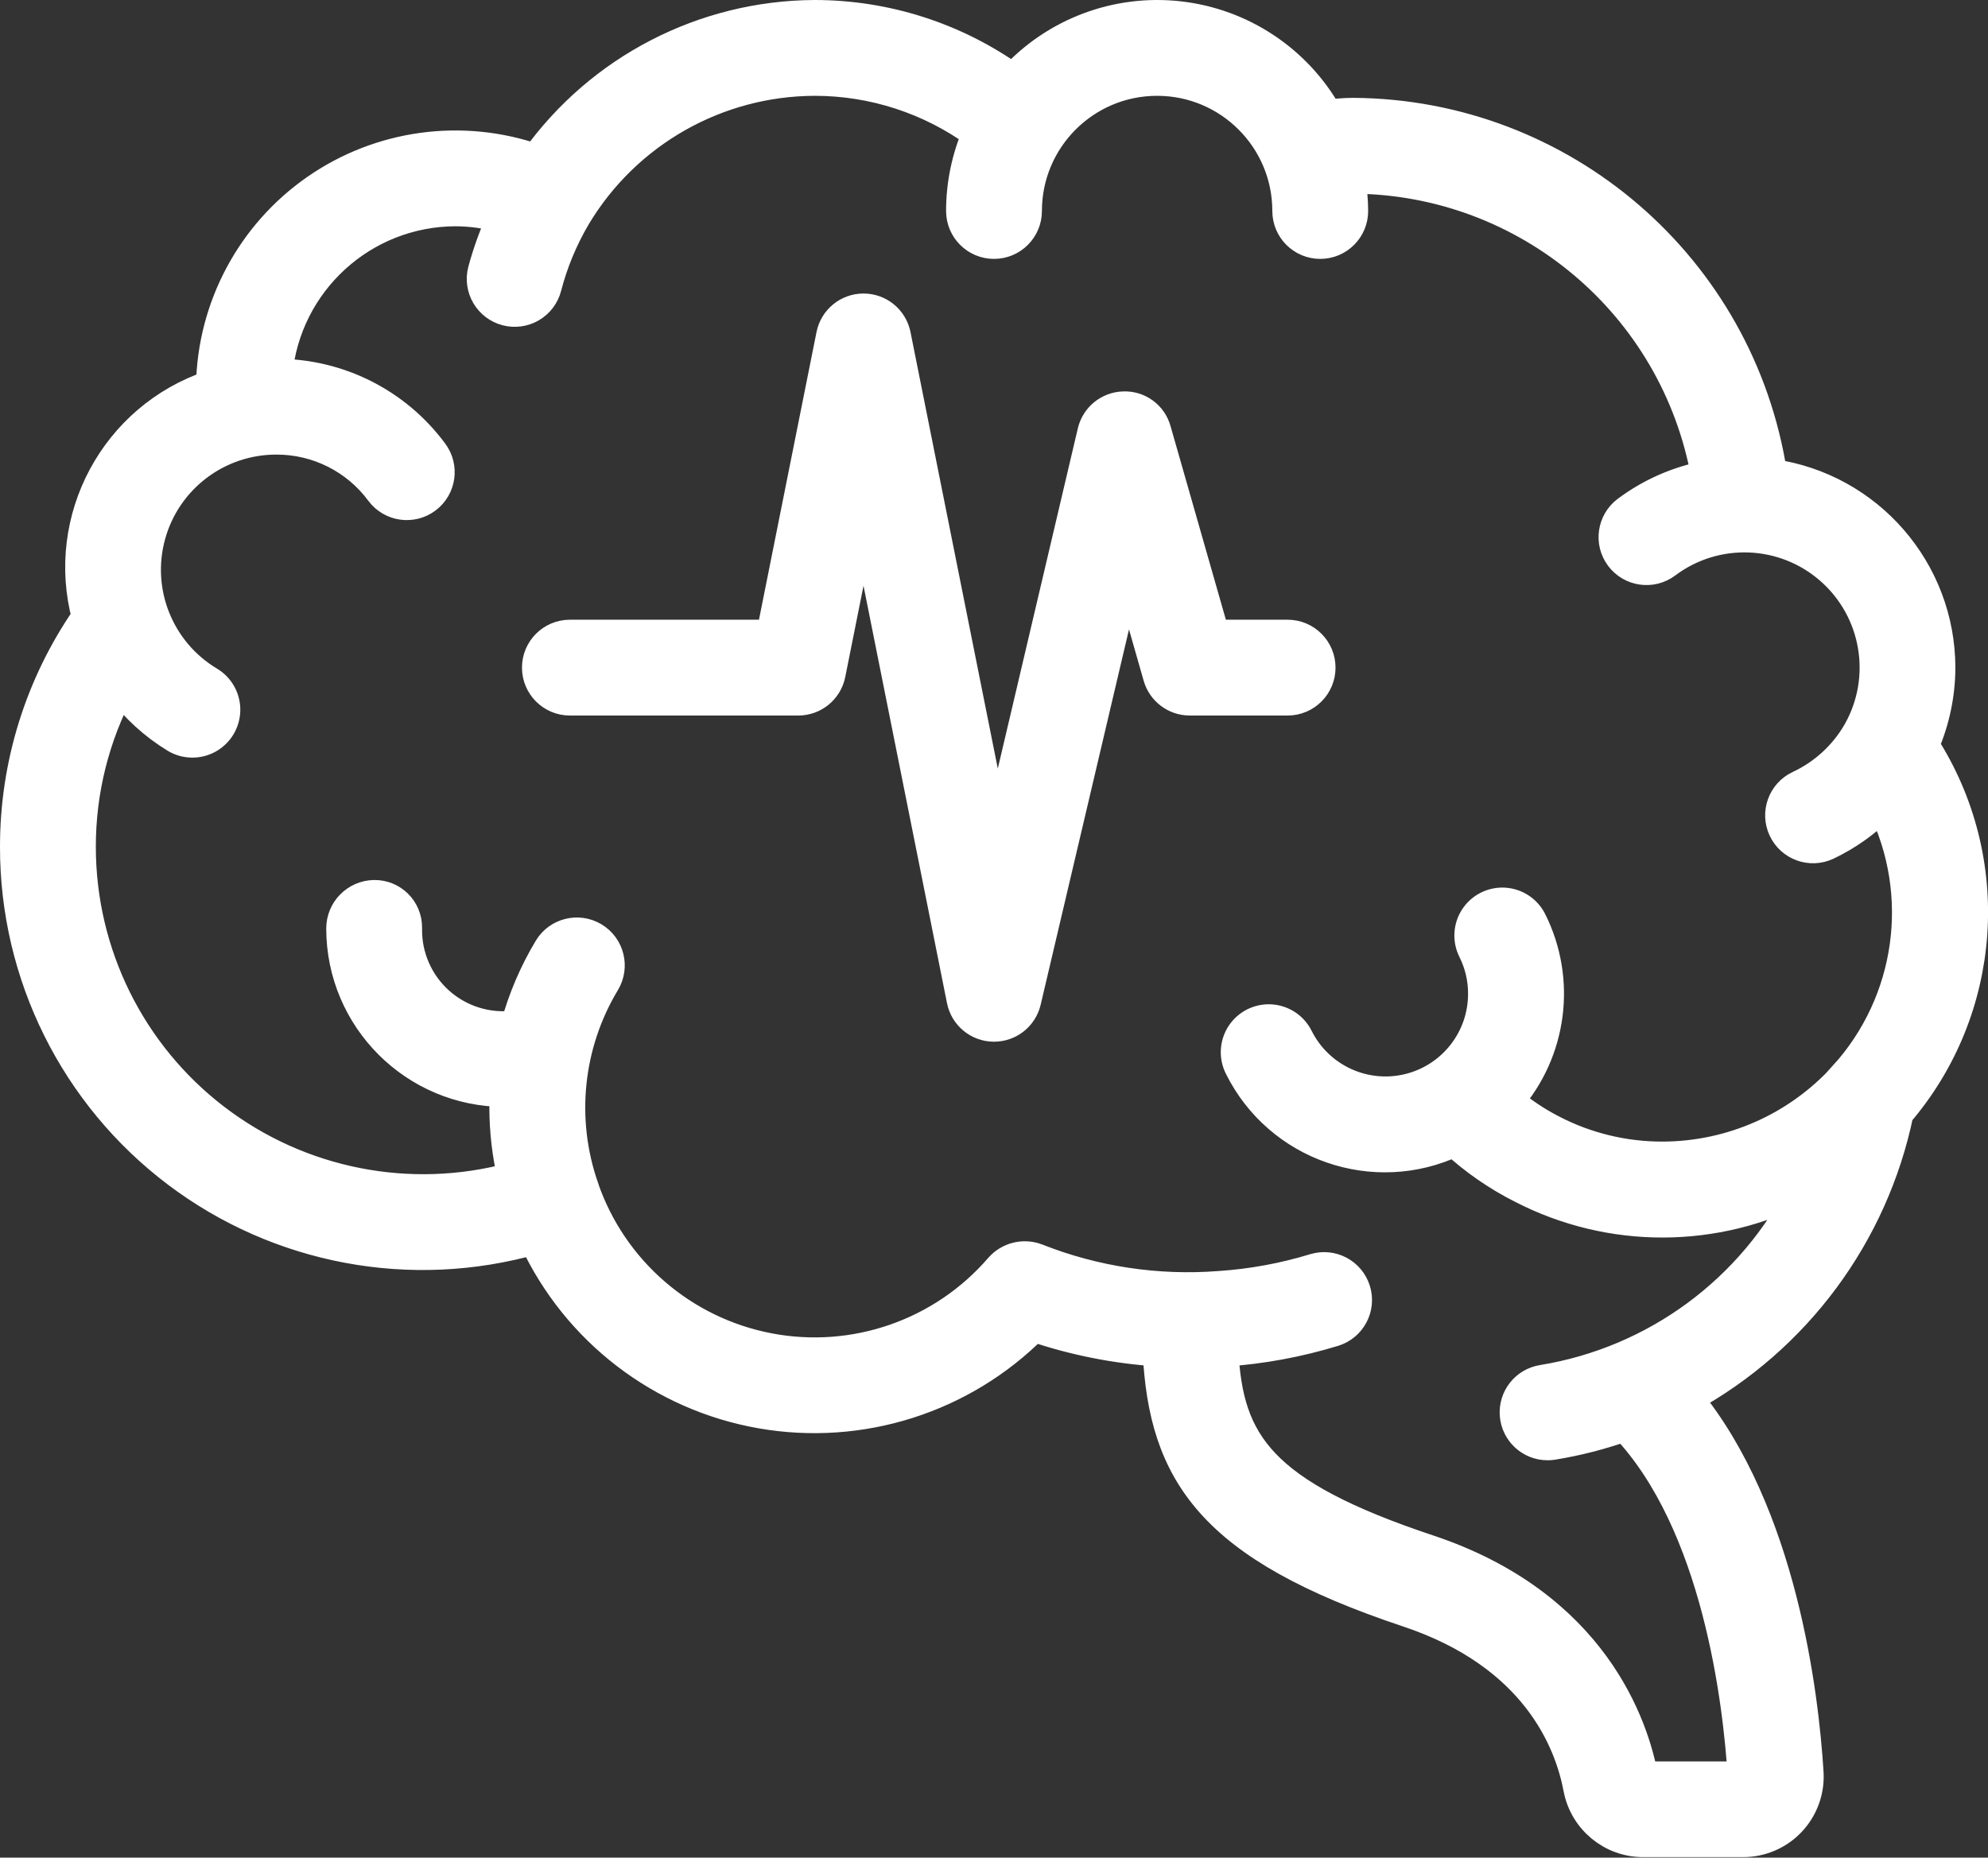 <?xml version="1.0" encoding="UTF-8"?>
<svg width="520px" height="486px" viewBox="0 0 520 486" version="1.1" xmlns="http://www.w3.org/2000/svg" xmlns:xlink="http://www.w3.org/1999/xlink">
    <rect x="0" y="0" width="520" height="486" fill="#333333" stroke="none"/>
    <!-- Generator: Sketch 52.2 (67145) - http://www.bohemiancoding.com/sketch -->
    <title>brain</title>
    <desc>Created with Sketch.</desc>
    <g id="Page-1" stroke="none" stroke-width="1" fill="none" fill-rule="evenodd">
        <g id="brain" transform="translate(4, 4)" fill="#FFFFFF" stroke="#FFFFFF" stroke-width="8">
            <path d="M503.467,170.667 C503.415,145.215 484.675,123.665 459.477,120.081 C451.1,65.943 404.648,25.903 349.867,25.6 C347.691,25.6 345.404,25.856 343.177,25.984 C335.135,11.716 320.736,2.173 304.462,0.326 C288.189,-1.52 272.017,4.554 260.983,16.657 C245.839,5.825 227.686,0 209.067,0 C180.128,0.145 153.017,14.167 136.175,37.7 C116.837,30.952 95.436,33.886 78.629,45.591 C61.821,57.295 51.646,76.35 51.268,96.828 C26.138,105.274 11.907,131.807 18.773,157.414 C6.518,175.089 -0.034,196.092 -4.16851883e-14,217.6 C-0.032,251.037 15.632,282.55 42.306,302.712 C68.98,322.875 103.571,329.348 135.731,320.196 C146.881,344.177 169.056,361.186 195.106,365.74 C221.157,370.294 247.787,361.816 266.411,343.04 C276.904,346.605 287.821,348.777 298.88,349.5 C300.459,381.414 312.73,400.546 364.237,417.715 C397.679,428.86 406.605,451.49 408.943,463.991 C410.532,472.083 417.644,477.906 425.89,477.867 L451.925,477.867 C456.63,477.875 461.13,475.94 464.36,472.52 C467.591,469.1 469.267,464.498 468.992,459.802 C467.721,439.322 462.046,391.902 437.325,361.796 C465.777,346.248 485.961,318.984 492.527,287.232 C515.781,260.158 518.495,221.026 499.2,191.002 C501.99,184.584 503.442,177.665 503.467,170.667 Z M478.498,277.436 L478.302,277.641 C466.16,290.982 448.973,298.611 430.933,298.667 C420.835,298.702 410.879,296.286 401.92,291.627 C397.854,289.528 394.039,286.978 390.545,284.023 C401.946,271.007 404.335,252.384 396.587,236.911 C395.215,234.185 392.493,232.399 389.447,232.224 C386.4,232.05 383.492,233.513 381.818,236.064 C380.144,238.615 379.957,241.865 381.329,244.591 C383.102,248.132 384.017,252.04 384,256 C384.011,267.883 375.843,278.212 364.277,280.94 C352.711,283.668 340.789,278.079 335.488,267.443 C334.116,264.718 331.394,262.931 328.348,262.756 C325.302,262.582 322.394,264.046 320.719,266.596 C319.045,269.147 318.858,272.398 320.23,275.123 C330.51,295.854 355.505,304.524 376.414,294.613 C381.728,299.507 387.699,303.634 394.155,306.876 C417.292,318.801 444.784,318.727 467.857,306.679 C454.499,333.5 429.052,352.256 399.479,357.077 C395.072,357.766 391.939,361.733 392.29,366.18 C392.642,370.627 396.359,374.053 400.819,374.042 C401.277,374.043 401.733,374.006 402.185,373.931 C408.591,372.882 414.891,371.263 421.009,369.092 C445.244,394.564 450.722,441.301 451.925,460.834 L425.719,460.834 C423.279,447.804 412.919,415.94 369.63,401.51 C325.623,386.842 317.175,373.521 315.938,349.534 L316.399,349.534 C326.051,348.869 335.596,347.106 344.849,344.277 C349.355,342.894 351.886,338.12 350.502,333.615 C349.119,329.109 344.345,326.578 339.84,327.962 C331.773,330.427 323.45,331.956 315.034,332.518 C298.718,333.79 282.327,331.321 267.11,325.299 C263.741,324.036 259.941,324.979 257.553,327.671 C242.613,345.023 219.535,353.063 197.048,348.75 C174.56,344.437 156.094,328.43 148.634,306.782 L148.634,306.731 C142.405,288.874 144.444,269.173 154.197,252.971 C156.627,248.932 155.322,243.688 151.283,241.259 C147.244,238.829 142.001,240.134 139.571,244.173 C135.79,250.473 132.887,257.26 130.944,264.346 C123.668,265.313 116.331,263.062 110.848,258.181 C105.366,253.3 102.281,246.273 102.4,238.933 L102.4,238.592 C102.393,236.346 101.487,234.197 99.883,232.625 C98.279,231.054 96.112,230.19 93.867,230.229 C89.122,230.313 85.323,234.188 85.333,238.933 C85.362,262.486 104.448,281.572 128,281.6 L128.29,281.6 C128.213,283.034 128,284.45 128,285.867 C128.019,292.001 128.737,298.114 130.142,304.085 C103.208,311.376 74.416,305.71 52.253,288.759 C30.09,271.807 17.083,245.503 17.067,217.6 C17.041,203.018 20.617,188.655 27.477,175.787 C31.398,181.081 36.307,185.567 41.933,188.996 C44.547,190.565 47.799,190.62 50.465,189.14 C53.131,187.66 54.804,184.871 54.855,181.822 C54.907,178.774 53.328,175.93 50.714,174.362 C37.533,166.479 31.239,150.765 35.335,135.963 C39.431,121.161 52.909,110.918 68.267,110.933 C79.036,110.894 89.178,115.99 95.573,124.655 C98.401,128.425 103.75,129.189 107.52,126.362 C111.29,123.534 112.054,118.185 109.227,114.415 C99.671,101.492 84.552,93.868 68.48,93.867 C70.709,69.719 90.949,51.234 115.2,51.2 C119.325,51.225 123.429,51.799 127.403,52.907 C125.345,57.394 123.661,62.043 122.368,66.807 C121.794,68.998 122.115,71.327 123.259,73.282 C124.404,75.236 126.278,76.655 128.469,77.227 C130.66,77.8 132.989,77.48 134.943,76.335 C136.898,75.191 138.317,73.317 138.889,71.125 C140.575,64.626 143.16,58.393 146.569,52.608 C159.741,30.635 183.448,17.153 209.067,17.067 C224.379,17.058 239.299,21.913 251.674,30.933 C248.896,37.329 247.464,44.227 247.467,51.2 C247.467,55.913 251.287,59.733 256,59.733 C260.713,59.733 264.533,55.913 264.533,51.2 C264.533,32.349 279.815,17.067 298.667,17.067 C317.518,17.067 332.8,32.349 332.8,51.2 C332.8,55.913 336.621,59.733 341.333,59.733 C346.046,59.733 349.867,55.913 349.867,51.2 C349.852,48.339 349.595,45.484 349.099,42.667 L349.867,42.667 C395.44,42.906 434.342,75.658 442.342,120.525 C434.805,121.973 427.695,125.113 421.547,129.707 C417.776,132.534 417.012,137.883 419.84,141.653 C422.668,145.424 428.016,146.188 431.787,143.36 C444.711,133.654 462.672,134.343 474.814,145.012 C486.956,155.68 489.951,173.403 481.988,187.469 C478.444,193.643 473.079,198.572 466.628,201.583 C462.358,203.581 460.517,208.662 462.515,212.932 C464.513,217.202 469.595,219.044 473.865,217.045 C479.265,214.468 484.174,210.968 488.371,206.703 C499.849,230.087 495.917,258.105 478.447,277.427 L478.498,277.436 Z" id="Shape" fill-rule="nonzero"></path>
            <path d="M332.8,162.133 L313.634,162.133 L298.334,108.587 C297.313,104.824 293.834,102.26 289.937,102.4 C286.049,102.487 282.712,105.193 281.822,108.979 L256.674,215.893 L230.229,83.627 C229.422,79.65 225.925,76.791 221.867,76.791 C217.808,76.791 214.312,79.65 213.504,83.627 L197.803,162.133 L145.067,162.133 C140.354,162.133 136.533,165.954 136.533,170.667 C136.533,175.379 140.354,179.2 145.067,179.2 L204.8,179.2 C208.856,179.201 212.352,176.347 213.163,172.373 L221.867,128.853 L247.637,257.707 C248.437,261.628 251.854,264.466 255.855,264.533 L256,264.533 C259.962,264.536 263.404,261.811 264.311,257.954 L290.935,144.794 L298.999,173.013 C300.047,176.674 303.392,179.198 307.2,179.2 L332.8,179.2 C337.513,179.2 341.333,175.379 341.333,170.667 C341.333,165.954 337.513,162.133 332.8,162.133 Z" id="Shape"></path>
        </g>
    </g>
</svg>